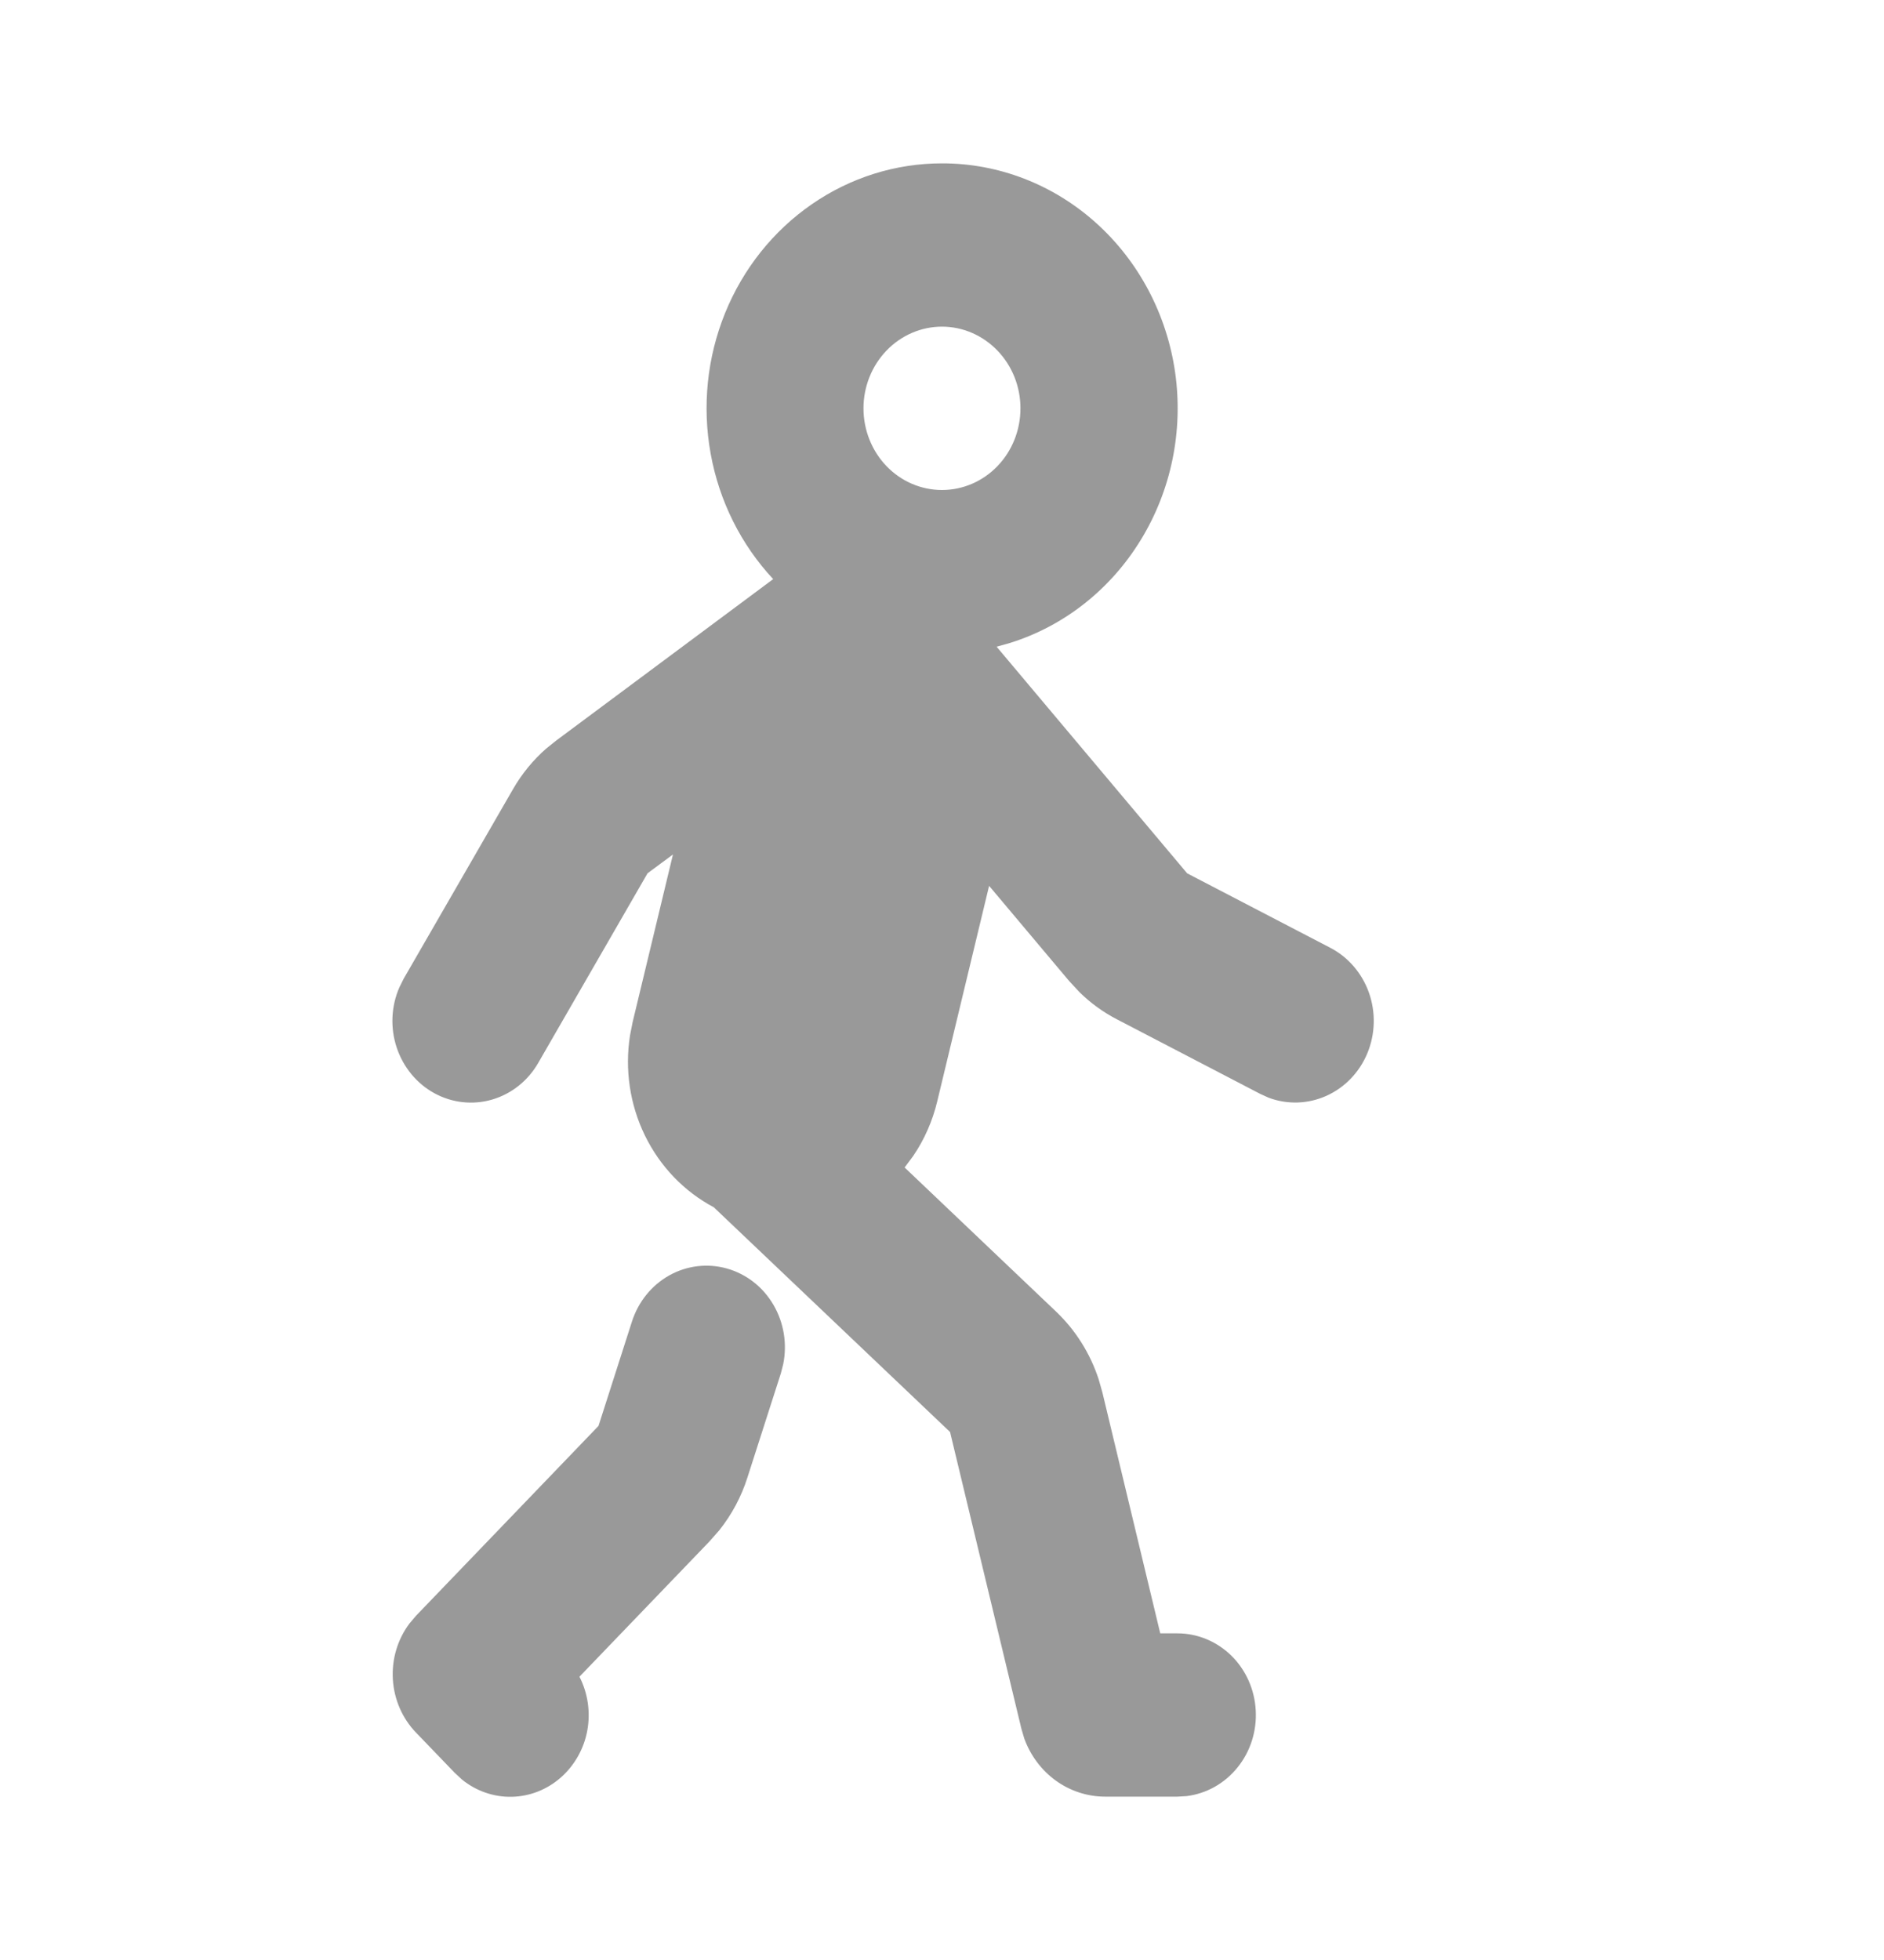 <svg width="25" height="26" viewBox="0 0 25 26" fill="none" xmlns="http://www.w3.org/2000/svg">
<g clip-path="url(#clip0_1485_4670)">
<path fill-rule="evenodd" clip-rule="evenodd" d="M12.5 2.167C13.25 2.166 13.975 2.446 14.543 2.956C15.111 3.466 15.484 4.171 15.594 4.943C15.703 5.715 15.542 6.502 15.139 7.16C14.737 7.819 14.12 8.305 13.402 8.529L13.225 8.579L15.753 11.585L17.653 12.573C17.891 12.697 18.074 12.91 18.166 13.17C18.257 13.429 18.25 13.715 18.145 13.97C18.04 14.224 17.846 14.426 17.602 14.536C17.358 14.646 17.083 14.655 16.833 14.561L16.721 14.51L14.822 13.522C14.64 13.428 14.473 13.307 14.326 13.163L14.185 13.011L13.125 11.751L12.437 14.609C12.375 14.869 12.267 15.115 12.118 15.334L12.004 15.487L14.012 17.397C14.271 17.643 14.466 17.952 14.579 18.297L14.628 18.47L15.396 21.667H15.625C15.89 21.667 16.145 21.773 16.339 21.962C16.532 22.152 16.648 22.411 16.663 22.687C16.679 22.962 16.593 23.234 16.422 23.445C16.252 23.657 16.01 23.793 15.746 23.826L15.625 23.833H14.664C14.431 23.833 14.203 23.759 14.011 23.621C13.82 23.483 13.673 23.287 13.591 23.06L13.553 22.93L12.607 18.996L9.472 16.015C9.078 15.806 8.758 15.473 8.558 15.063C8.358 14.653 8.289 14.188 8.36 13.735L8.395 13.558L8.93 11.335L8.593 11.584L7.142 14.1C7.006 14.337 6.787 14.511 6.531 14.586C6.275 14.661 6.001 14.631 5.766 14.503C5.53 14.375 5.351 14.157 5.264 13.896C5.177 13.634 5.19 13.348 5.3 13.097L5.356 12.984L6.807 10.469C6.924 10.266 7.073 10.083 7.248 9.93L7.383 9.822L10.26 7.682C9.832 7.224 9.543 6.645 9.43 6.017C9.316 5.389 9.383 4.741 9.622 4.152C9.861 3.564 10.261 3.062 10.773 2.709C11.285 2.355 11.885 2.167 12.5 2.167ZM8.385 17.533C8.469 17.27 8.646 17.05 8.88 16.919C9.114 16.788 9.388 16.755 9.645 16.827C9.902 16.899 10.123 17.07 10.262 17.307C10.401 17.543 10.448 17.825 10.393 18.096L10.362 18.217L9.918 19.6C9.837 19.855 9.71 20.092 9.545 20.299L9.415 20.447L7.689 22.242C7.801 22.461 7.838 22.713 7.793 22.957C7.748 23.2 7.623 23.42 7.441 23.58C7.259 23.74 7.029 23.83 6.791 23.835C6.552 23.84 6.319 23.759 6.131 23.607L6.033 23.516L5.519 22.982C5.338 22.794 5.229 22.543 5.213 22.277C5.197 22.011 5.275 21.748 5.432 21.538L5.519 21.435L7.942 18.915L8.385 17.533ZM12.5 4.333C12.223 4.333 11.958 4.448 11.763 4.651C11.568 4.854 11.458 5.129 11.458 5.417C11.458 5.704 11.568 5.98 11.763 6.183C11.958 6.386 12.223 6.5 12.5 6.5C12.776 6.5 13.041 6.386 13.236 6.183C13.432 5.98 13.541 5.704 13.541 5.417C13.541 5.129 13.432 4.854 13.236 4.651C13.041 4.448 12.776 4.333 12.5 4.333Z" fill="#999999"/>
</g>
<defs>
<clipPath id="clip0_1485_4670">
<rect width="25" height="26" fill="white"/>
</clipPath>
</defs>
</svg>
